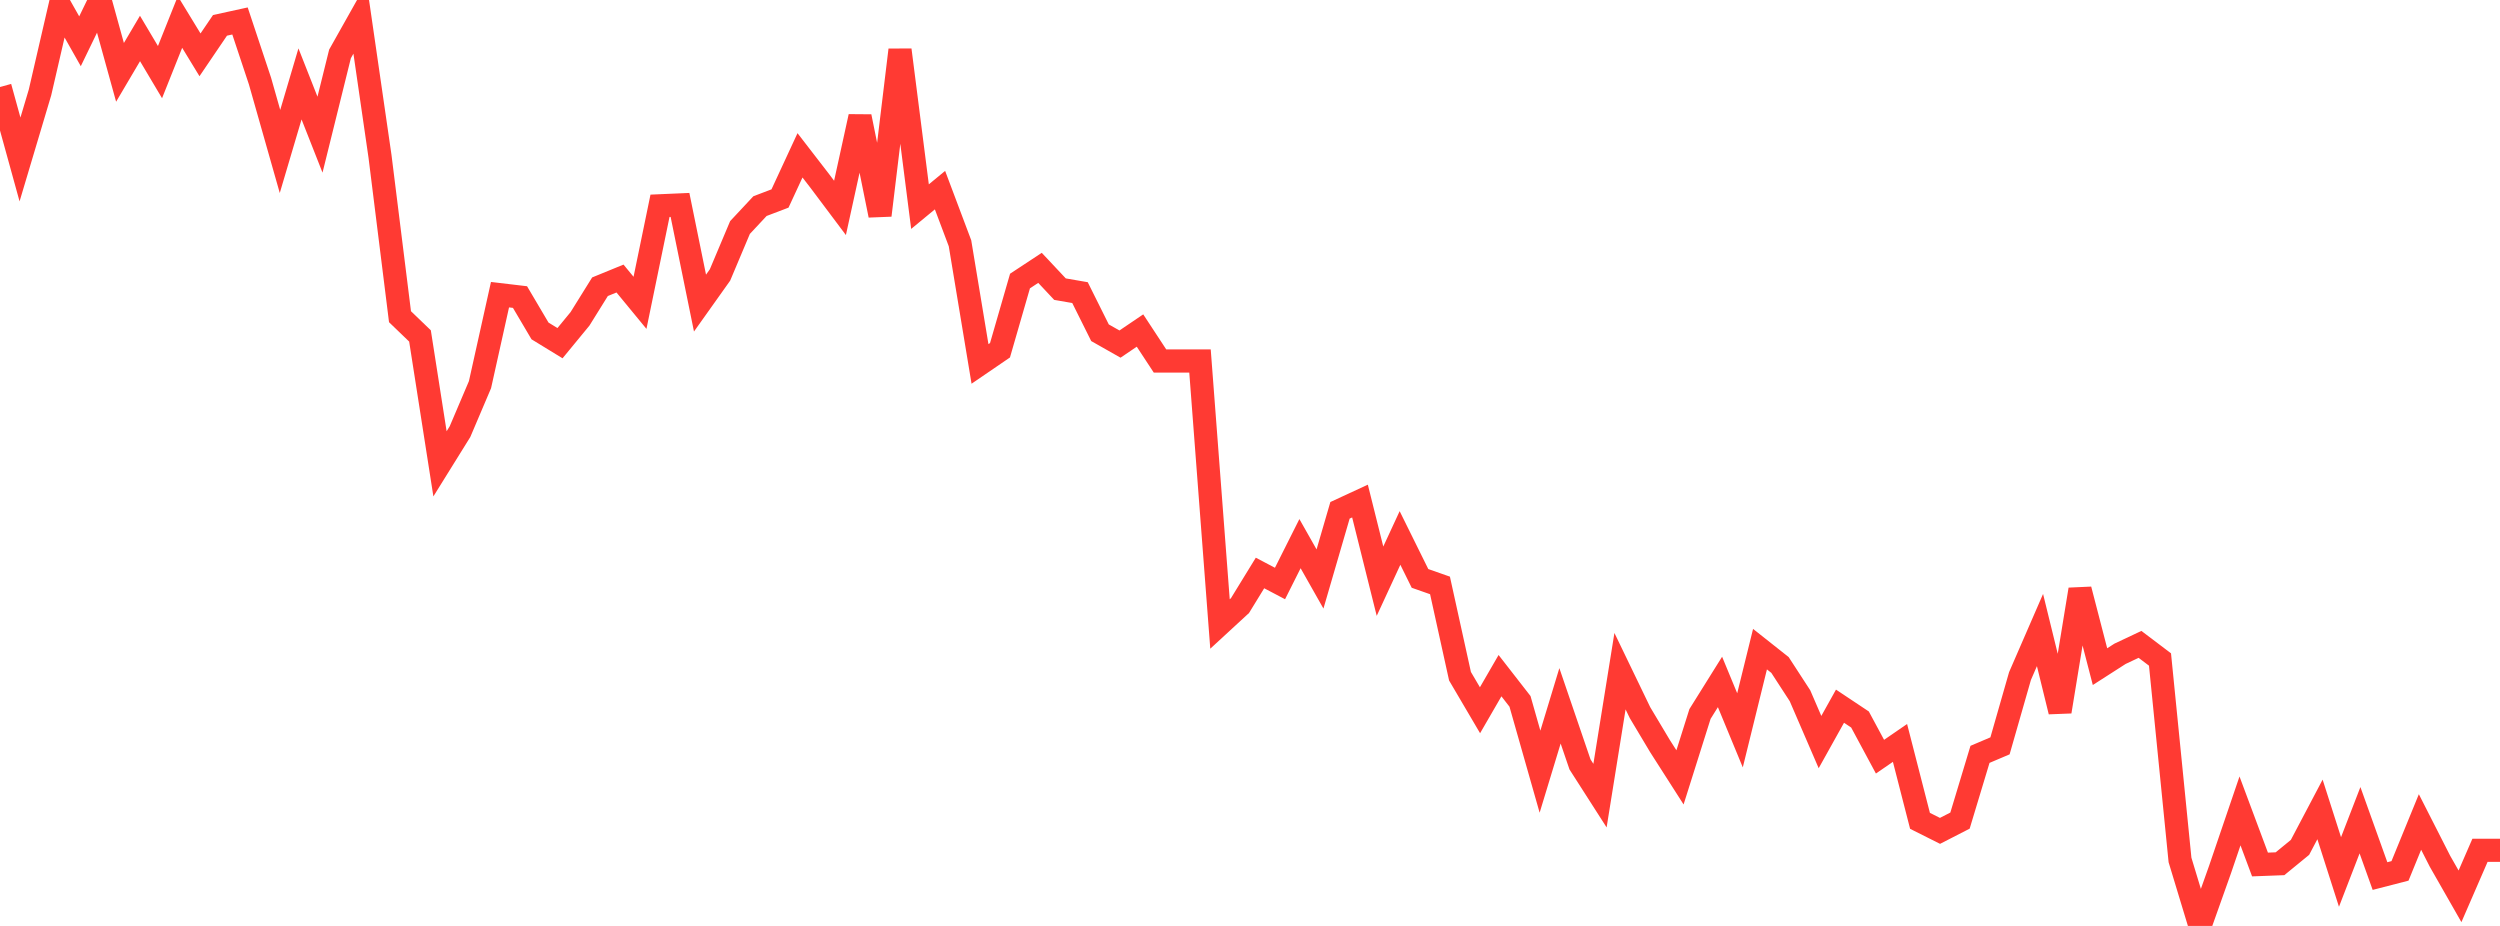<?xml version="1.0" standalone="no"?>
<!DOCTYPE svg PUBLIC "-//W3C//DTD SVG 1.1//EN" "http://www.w3.org/Graphics/SVG/1.1/DTD/svg11.dtd">

<svg width="135" height="50" viewBox="0 0 135 50" preserveAspectRatio="none" 
  xmlns="http://www.w3.org/2000/svg"
  xmlns:xlink="http://www.w3.org/1999/xlink">


<polyline points="0.0, 4.698 1.08, 8.611 2.16, 4.992 3.24, 0.319 4.32, 2.229 5.4, 0.0 6.48, 3.907 7.56, 2.077 8.64, 3.895 9.72, 1.189 10.8, 2.961 11.88, 1.369 12.96, 1.132 14.04, 4.379 15.12, 8.179 16.2, 4.531 17.28, 7.272 18.36, 2.912 19.44, 0.991 20.52, 8.439 21.6, 17.102 22.68, 18.141 23.76, 25.047 24.84, 23.309 25.92, 20.771 27.0, 15.913 28.08, 16.041 29.16, 17.87 30.24, 18.531 31.32, 17.218 32.4, 15.483 33.48, 15.041 34.56, 16.353 35.64, 11.113 36.72, 11.066 37.8, 16.367 38.88, 14.848 39.96, 12.286 41.04, 11.13 42.12, 10.719 43.2, 8.388 44.28, 9.787 45.36, 11.227 46.44, 6.296 47.52, 11.626 48.6, 2.696 49.68, 11.158 50.76, 10.267 51.84, 13.137 52.92, 19.652 54.0, 18.914 55.08, 15.176 56.16, 14.464 57.24, 15.614 58.32, 15.801 59.4, 17.968 60.48, 18.58 61.56, 17.849 62.64, 19.494 63.72, 19.494 64.8, 19.494 65.88, 33.696 66.96, 32.701 68.04, 30.941 69.12, 31.509 70.2, 29.357 71.28, 31.265 72.36, 27.557 73.44, 27.057 74.52, 31.385 75.6, 29.05 76.68, 31.234 77.76, 31.613 78.84, 36.516 79.92, 38.353 81.0, 36.486 82.08, 37.874 83.16, 41.671 84.24, 38.115 85.32, 41.278 86.4, 42.964 87.48, 36.243 88.56, 38.482 89.64, 40.29 90.72, 41.978 91.8, 38.554 92.88, 36.825 93.96, 39.438 95.04, 35.054 96.12, 35.909 97.2, 37.571 98.28, 40.072 99.36, 38.134 100.44, 38.853 101.52, 40.861 102.6, 40.118 103.68, 44.325 104.76, 44.867 105.84, 44.313 106.92, 40.735 108.0, 40.276 109.08, 36.507 110.16, 34.022 111.24, 38.426 112.32, 31.832 113.4, 35.999 114.48, 35.306 115.56, 34.796 116.64, 35.613 117.72, 46.437 118.8, 50.0 119.88, 46.96 120.96, 43.789 122.04, 46.683 123.12, 46.642 124.2, 45.758 125.28, 43.709 126.36, 47.087 127.44, 44.292 128.52, 47.307 129.6, 47.028 130.68, 44.387 131.76, 46.509 132.84, 48.401 133.92, 45.915 135.0, 45.915" fill="none" stroke="#ff3a33" stroke-width="1.25"/>

</svg>